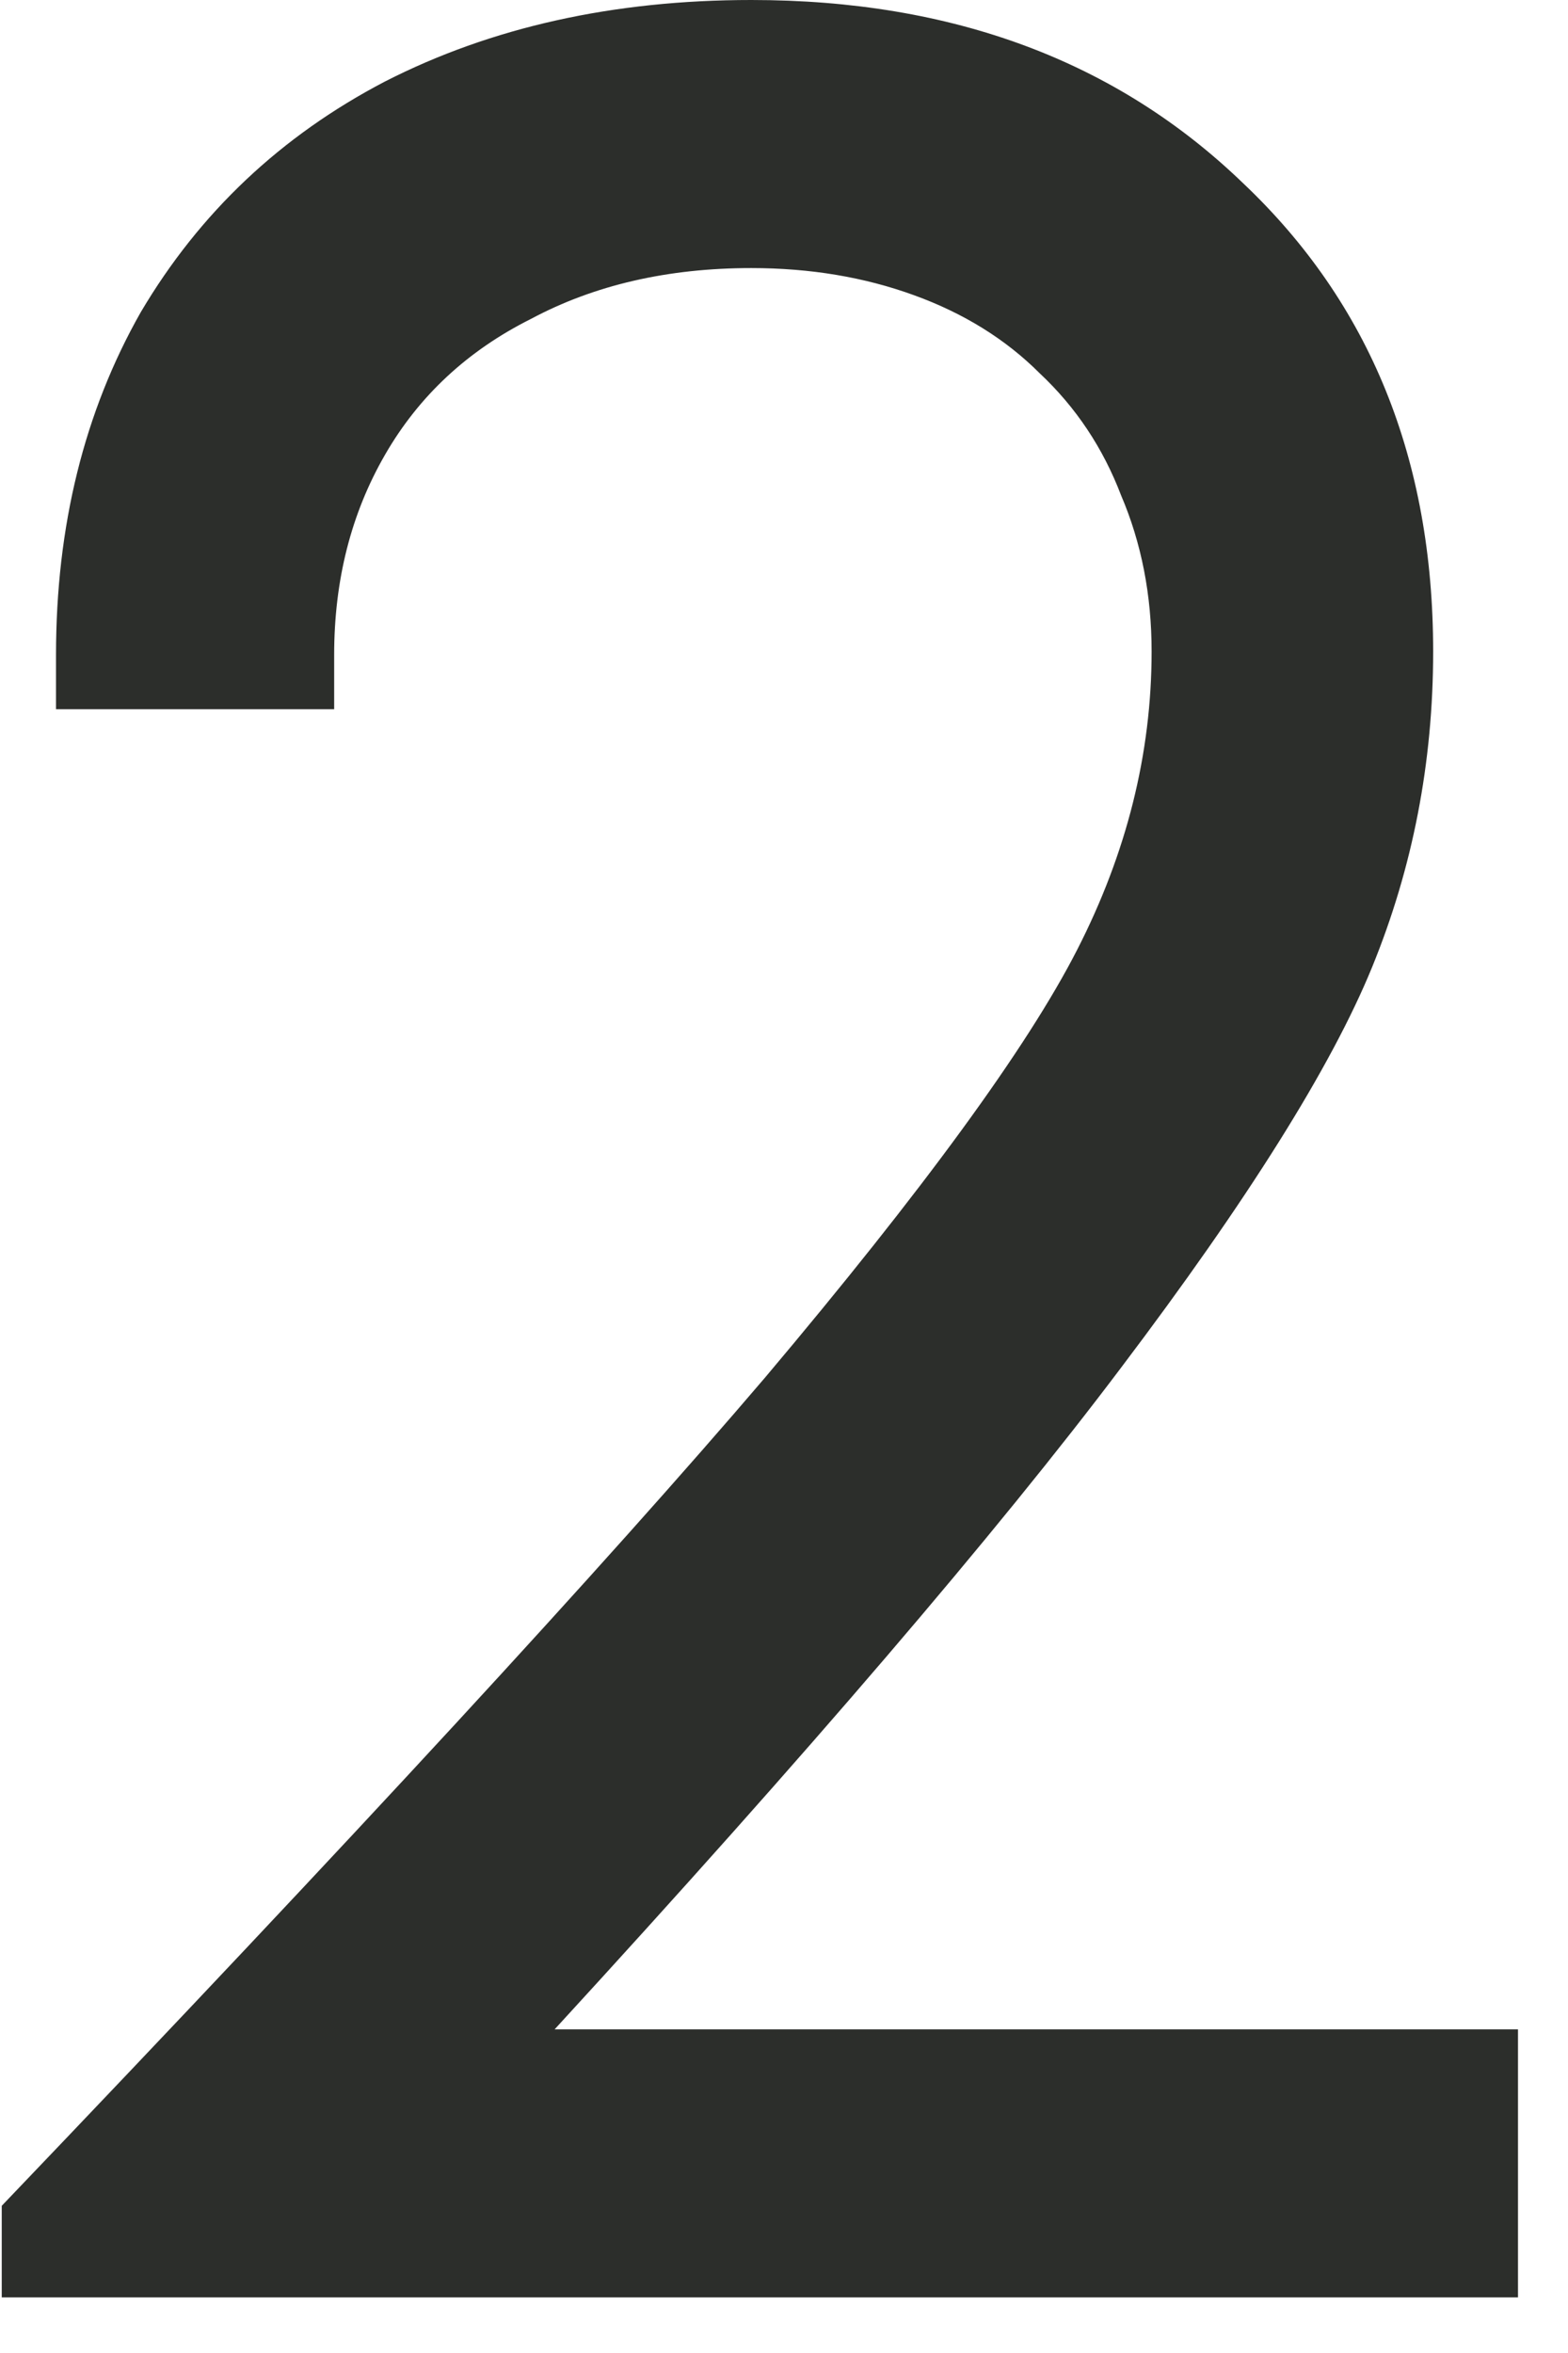 <svg width="18" height="27" viewBox="0 0 18 27" fill="none" xmlns="http://www.w3.org/2000/svg">
    <path d="M6.367 23.286H17.426V26.362H0.02V25.311C4.043 21.105 6.964 17.938 8.781 15.809C10.598 13.655 11.792 12.019 12.363 10.903C12.935 9.787 13.22 8.645 13.22 7.476C13.22 6.827 13.103 6.23 12.87 5.685C12.662 5.14 12.351 4.673 11.935 4.283C11.546 3.894 11.065 3.595 10.494 3.388C9.923 3.18 9.3 3.076 8.625 3.076C7.665 3.076 6.821 3.271 6.094 3.66C5.367 4.024 4.809 4.543 4.42 5.218C4.03 5.893 3.836 6.659 3.836 7.515V8.138H0.643V7.515C0.643 6.036 0.967 4.725 1.616 3.582C2.291 2.44 3.226 1.558 4.42 0.935C5.64 0.312 7.042 0 8.625 0C10.936 0 12.818 0.701 14.271 2.103C15.725 3.479 16.452 5.27 16.452 7.476C16.452 8.748 16.218 9.956 15.751 11.098C15.284 12.24 14.323 13.772 12.87 15.693C11.442 17.588 9.274 20.119 6.367 23.286Z" fill="#2C2E2B"/>
</svg>
